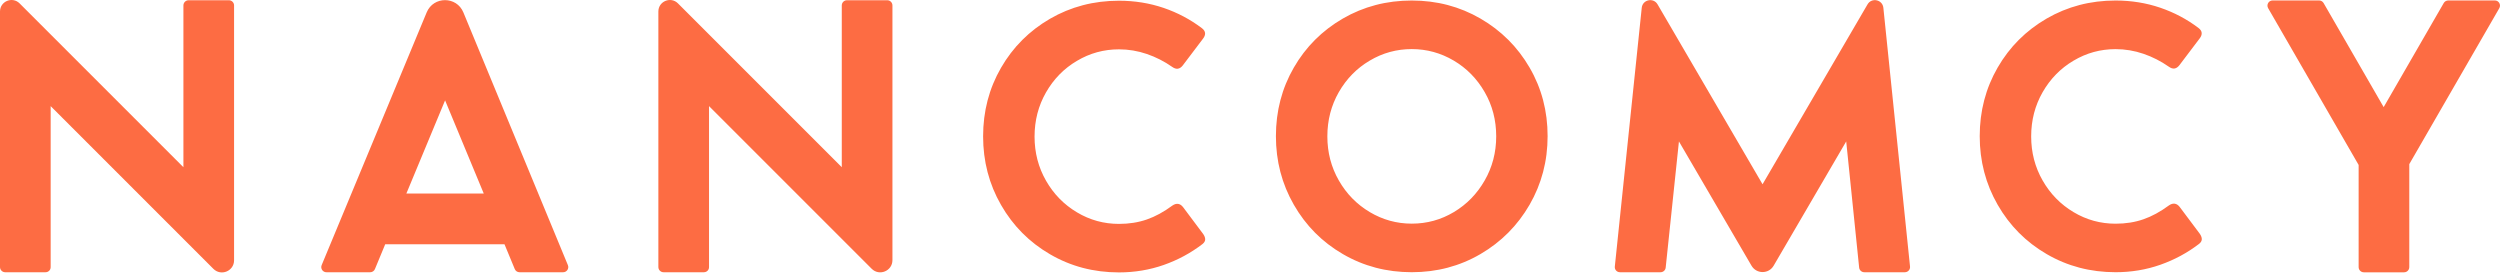 <svg width="1932" height="211" viewBox="0 0 1932 211" fill="none" xmlns="http://www.w3.org/2000/svg">
<path fill-rule="evenodd" clip-rule="evenodd" d="M35.182 210.389H4.008C1.822 210.389 0 208.608 0 206.381V8.888C0 0.994 9.555 -2.974 15.142 2.613L141.742 129.214V4.192C141.742 2.006 143.523 0.184 145.75 0.184H176.883C179.07 0.184 180.891 1.965 180.891 4.192V201.158C180.891 209.498 170.81 213.668 164.899 207.757L39.15 82.007V206.421C39.19 208.607 37.409 210.389 35.182 210.389ZM512.793 210.389H543.967C546.194 210.389 547.976 208.607 547.935 206.421V82.007L673.604 207.676C679.555 213.628 689.677 209.417 689.677 201.036V4.192C689.677 1.965 687.855 0.184 685.669 0.184H654.535C652.308 0.184 650.527 2.006 650.527 4.192V129.214L523.927 2.613C518.34 -2.974 508.785 0.994 508.785 8.888V206.381C508.785 208.607 510.607 210.389 512.793 210.389ZM1037.77 196.356C1053.8 205.708 1071.57 210.364 1091.01 210.364C1110.36 210.364 1128.05 205.708 1144.08 196.356C1160.12 187.004 1172.75 174.291 1182.06 158.218C1191.33 142.145 1195.99 124.493 1195.99 105.221C1195.99 85.869 1191.37 68.217 1182.06 52.225C1172.79 36.273 1160.12 23.642 1144.08 14.33C1128.05 5.058 1110.36 0.402 1091.01 0.402C1071.53 0.402 1053.8 5.058 1037.77 14.33C1021.77 23.601 1009.1 36.233 999.872 52.225C990.641 68.217 986.025 85.869 986.025 105.221C986.025 124.493 990.641 142.145 999.872 158.218C1009.1 174.331 1021.73 187.044 1037.77 196.356ZM1123.56 163.886C1113.6 169.838 1102.75 172.834 1091.01 172.834C1079.39 172.834 1068.54 169.838 1058.54 163.886C1048.54 157.935 1040.56 149.797 1034.65 139.473C1028.74 129.149 1025.78 117.813 1025.78 105.383C1025.78 92.873 1028.74 81.496 1034.65 71.172C1040.56 60.889 1048.5 52.751 1058.54 46.84C1068.54 40.889 1079.39 37.933 1091.01 37.933C1102.63 37.933 1113.48 40.929 1123.48 46.84C1133.48 52.751 1141.45 60.889 1147.36 71.172C1153.31 81.456 1156.27 92.873 1156.27 105.383C1156.27 117.813 1153.27 129.189 1147.36 139.473C1141.45 149.797 1133.52 157.935 1123.56 163.886ZM811.489 196.509C827.522 205.861 845.295 210.517 864.728 210.517C876.874 210.517 888.413 208.573 899.303 204.768C910.235 200.922 920.235 195.537 929.263 188.614C930.599 187.561 931.328 186.387 931.368 185.091C931.409 183.796 930.883 182.379 929.83 180.84L914.243 160.03C913.109 158.573 911.814 157.763 910.437 157.561C909.02 157.358 907.562 157.804 906.024 158.856C899.384 163.755 892.785 167.358 886.226 169.626C879.708 171.893 872.542 173.026 864.728 173.026C853.109 173.026 842.259 170.071 832.259 164.079C822.258 158.128 814.283 149.99 808.372 139.666C802.461 129.342 799.505 118.006 799.505 105.576C799.505 93.066 802.461 81.689 808.372 71.365C814.283 61.082 822.218 52.944 832.259 47.033C842.259 41.082 853.068 38.126 864.728 38.126C872.137 38.126 879.303 39.341 886.307 41.729C893.271 44.118 899.789 47.438 905.862 51.689C908.939 53.916 911.652 53.551 913.959 50.677L929.708 29.867C930.842 28.409 931.368 26.992 931.287 25.616C931.166 24.199 930.356 22.944 928.818 21.77C919.951 15.049 910.113 9.826 899.222 6.101C888.372 2.417 876.874 0.555 864.728 0.555C845.255 0.555 827.522 5.211 811.489 14.482C795.497 23.753 782.825 36.385 773.594 52.377C764.363 68.369 759.748 86.021 759.748 105.374C759.748 124.645 764.363 142.297 773.594 158.37C782.825 174.484 795.457 187.197 811.489 196.509ZM1634.91 210.364C1615.48 210.364 1597.71 205.708 1581.67 196.356C1565.64 187.044 1553.01 174.331 1543.78 158.218C1534.55 142.145 1529.93 124.493 1529.93 105.221C1529.93 85.869 1534.55 68.217 1543.78 52.225C1553.01 36.233 1565.68 23.601 1581.67 14.33C1597.71 5.058 1615.44 0.402 1634.91 0.402C1647.06 0.402 1658.56 2.265 1669.41 5.949C1680.3 9.674 1690.14 14.896 1699 21.617C1700.54 22.791 1701.35 24.046 1701.47 25.463C1701.55 26.84 1701.03 28.257 1699.89 29.714L1684.14 50.524C1681.84 53.399 1679.12 53.763 1676.05 51.537C1669.97 47.285 1663.46 43.966 1656.49 41.577C1649.49 39.188 1642.32 37.974 1634.91 37.974C1623.25 37.974 1612.44 40.929 1602.44 46.881C1592.4 52.792 1584.47 60.929 1578.56 71.213C1572.65 81.537 1569.69 92.914 1569.69 105.424C1569.69 117.853 1572.65 129.189 1578.56 139.513C1584.47 149.837 1592.44 157.975 1602.44 163.927C1612.44 169.919 1623.29 172.874 1634.91 172.874C1642.73 172.874 1649.89 171.74 1656.41 169.473C1662.97 167.206 1669.57 163.603 1676.21 158.704C1677.75 157.651 1679.21 157.206 1680.62 157.408C1682 157.611 1683.29 158.42 1684.43 159.878L1700.02 180.688C1701.07 182.226 1701.59 183.643 1701.55 184.939C1701.51 186.235 1700.78 187.409 1699.45 188.461C1690.42 195.384 1680.42 200.769 1669.49 204.615C1658.56 208.462 1647.06 210.364 1634.91 210.364ZM248.579 204.89L329.753 9.544C335.016 -3.047 352.871 -3.047 358.093 9.584L438.863 204.89C439.956 207.522 438.013 210.396 435.179 210.396H401.494C399.875 210.396 398.417 209.425 397.81 207.927L389.875 188.777H297.688L289.753 207.927C289.146 209.425 287.688 210.396 286.069 210.396H252.263C249.429 210.396 247.485 207.522 248.579 204.89ZM343.964 77.561L314.044 149.545H373.842L343.964 77.561ZM1251.9 210.384H1283.27C1285.3 210.384 1287.04 208.846 1287.24 206.822L1297.48 109.29L1353.56 205.324C1357.4 211.882 1366.88 211.882 1370.68 205.324L1426.75 109.29L1436.75 206.822C1436.96 208.846 1438.7 210.384 1440.72 210.384H1472.1C1474.45 210.384 1476.31 208.32 1476.07 205.971L1455.46 6.01C1454.81 -0.306 1446.43 -2.128 1443.23 3.378L1362.1 142.408L1280.96 3.378C1277.77 -2.128 1269.39 -0.306 1268.74 6.01L1247.93 206.012C1247.69 208.36 1249.51 210.384 1251.9 210.384ZM1842.1 82.782L1888.54 2.335C1889.23 1.121 1890.56 0.352 1892.06 0.352H1928.01C1931.09 0.352 1932.99 3.671 1931.45 6.344L1861.9 126.831V206.427C1861.9 208.654 1860.08 210.435 1857.89 210.435H1826.76C1824.53 210.435 1822.75 208.613 1822.75 206.427V127.479L1752.83 6.344C1751.29 3.671 1753.19 0.352 1756.27 0.352H1792.22C1793.64 0.352 1794.94 1.121 1795.66 2.335L1842.1 82.782Z" fill="#FD6C43"/>
</svg>
